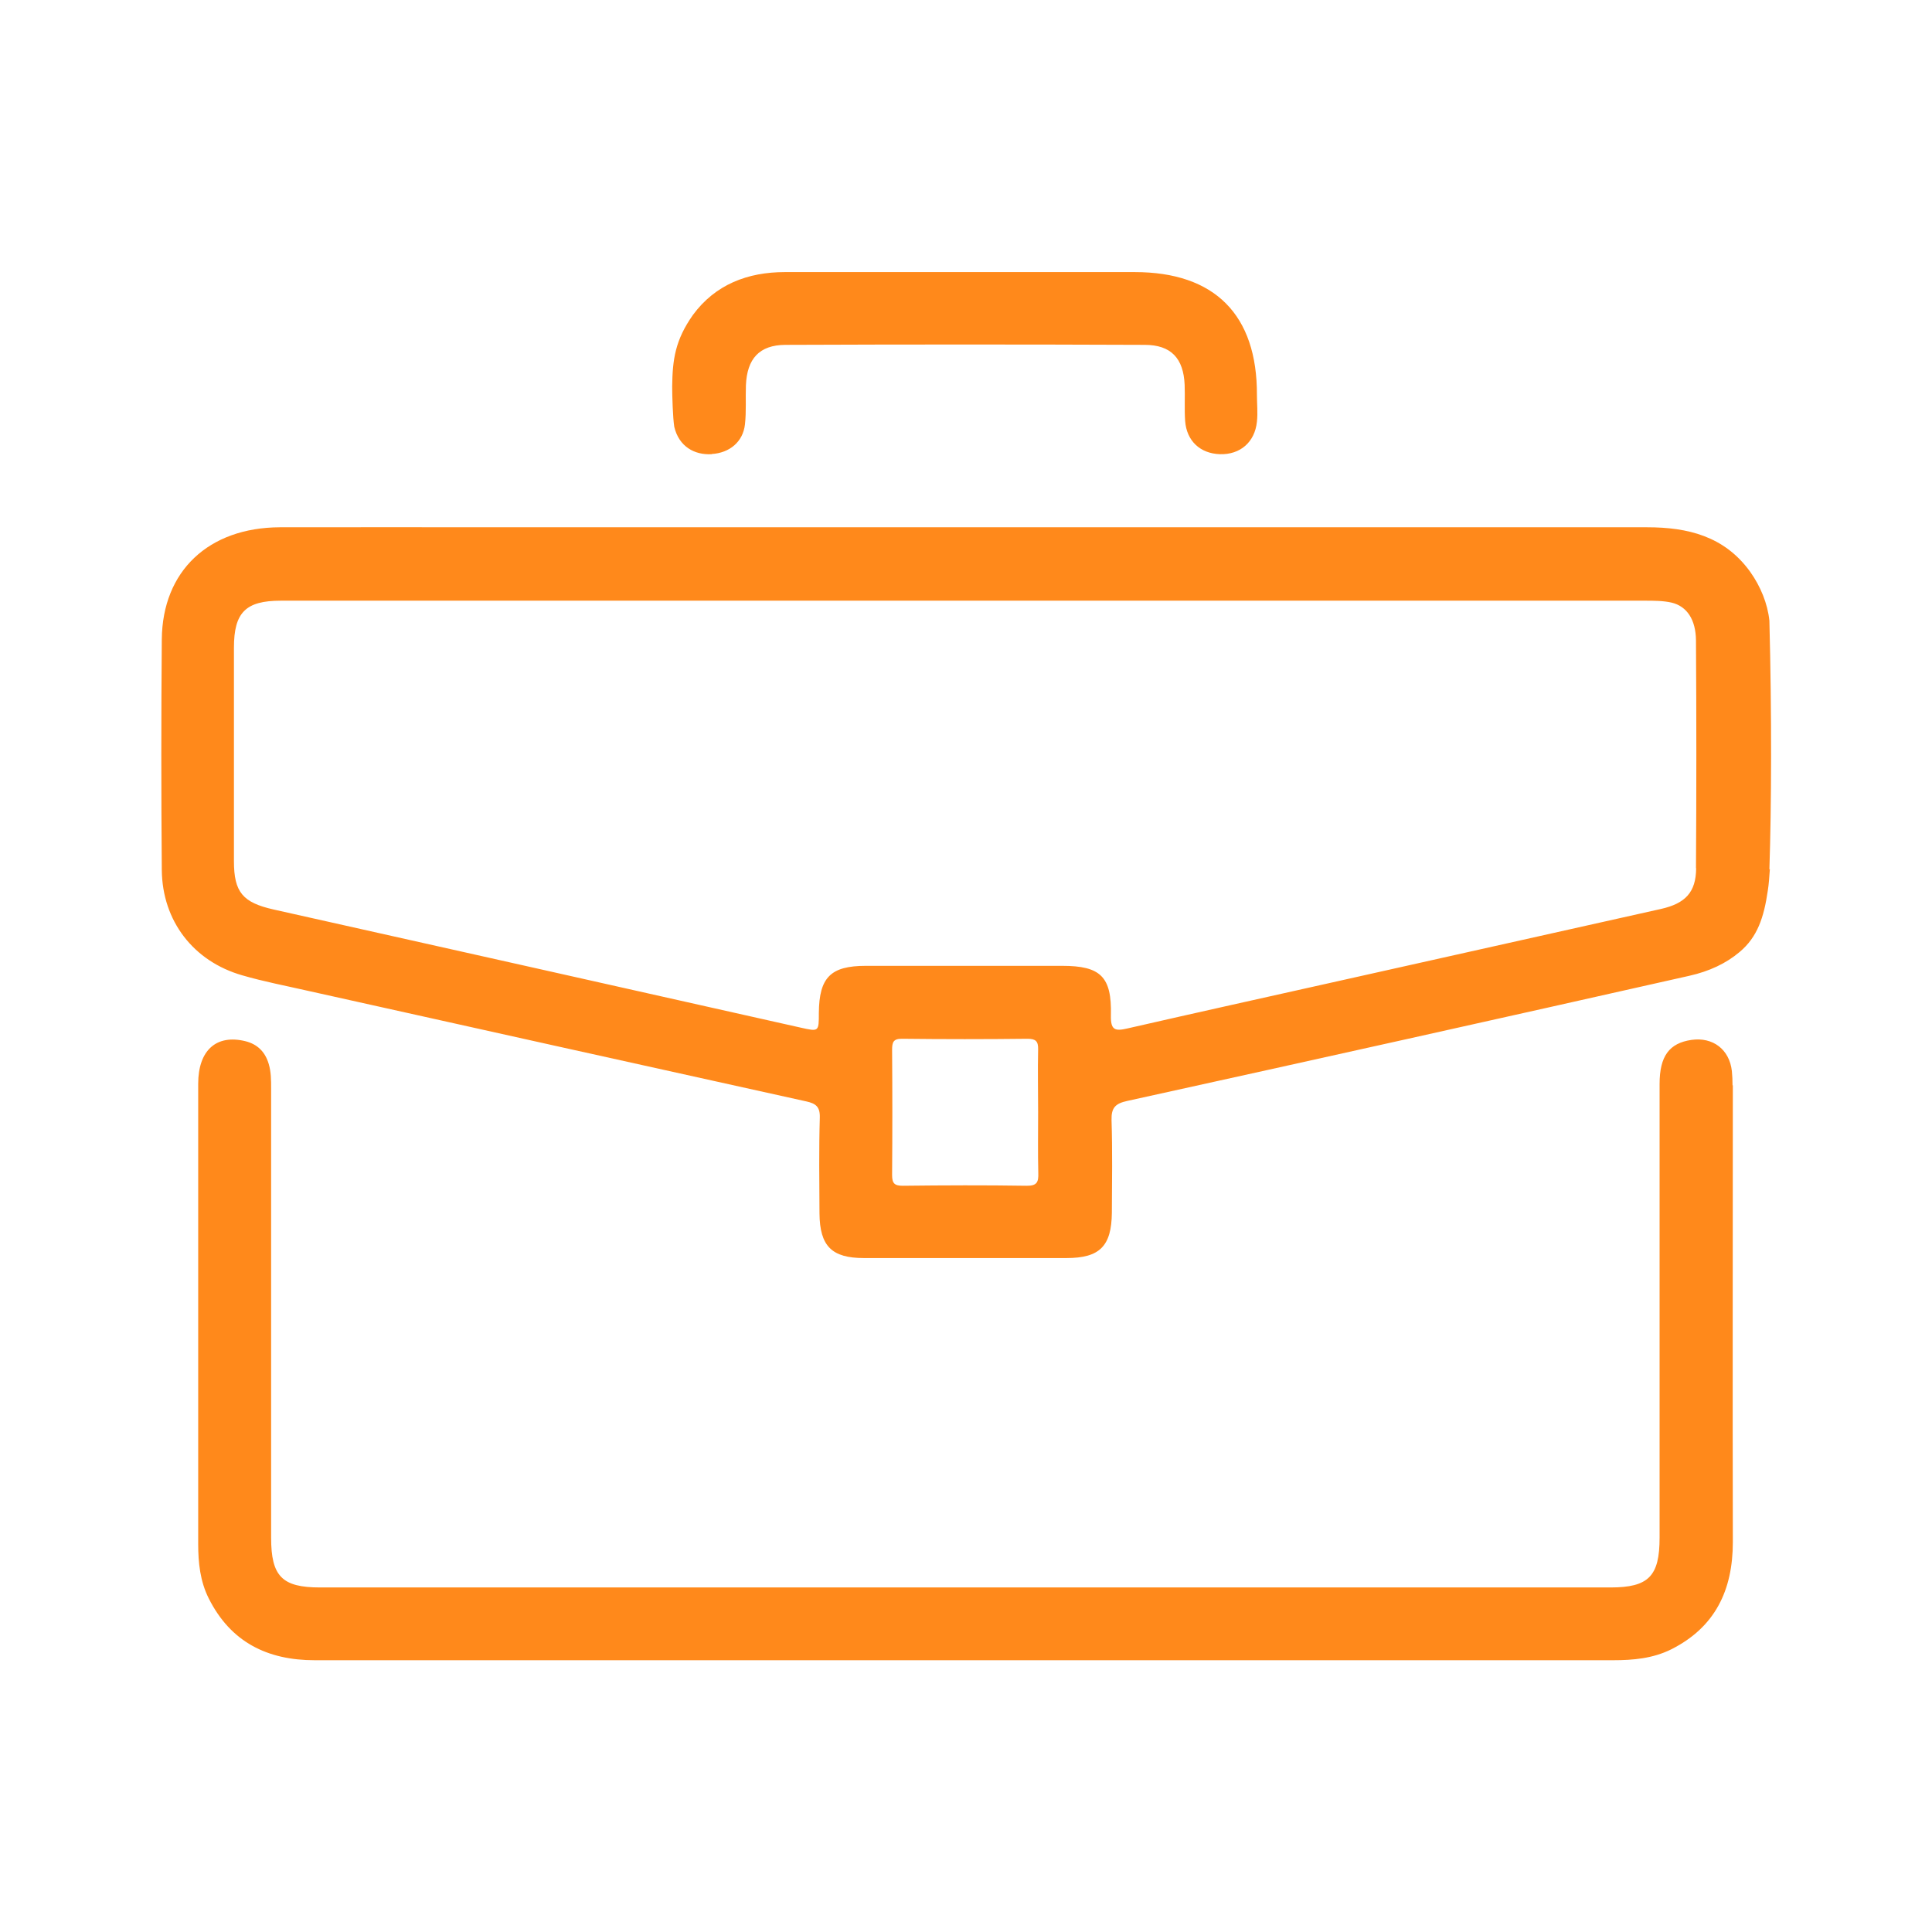 <?xml version="1.0" encoding="UTF-8"?>
<svg id="_圖層_1" data-name="圖層 1" xmlns="http://www.w3.org/2000/svg" viewBox="0 0 120 120">
  <defs>
    <style>
      .cls-1 {
        fill: #ff891b;
        stroke-width: 0px;
      }
    </style>
  </defs>
  <path class="cls-1" d="M109.9,54c.13-3.89.15-9.66,0-15.45-.11-1.06-.55-2.13-1.19-3.03-.02-.02-.03-.05-.05-.07-1.58-2.14-3.82-2.7-6.35-2.7-23.69,0-47.39,0-71.08,0-4.62,0-9.23-.01-13.85,0-4.43.02-7.29,2.72-7.33,6.96-.04,4.78-.04,9.56,0,14.33.03,3.16,1.96,5.67,5,6.54,1.34.39,2.71.65,4.07.96,10.32,2.3,20.64,4.59,30.96,6.87.59.13.86.33.84,1.01-.06,1.98-.03,3.96-.02,5.95.02,2.03.76,2.77,2.76,2.77,4.19,0,8.39,0,12.58,0,2.07,0,2.8-.74,2.82-2.82.01-1.92.04-3.84-.02-5.75-.02-.77.24-1.03.98-1.19,11.46-2.52,23.37-5.17,34.9-7.77,1.25-.28,2.29-.77,3.13-1.48,1.11-.93,1.51-2.15,1.75-3.8.06-.36.1-.88.13-1.35ZM63.76,73.65c-2.56-.04-5.12-.03-7.69,0-.51,0-.66-.15-.66-.66.02-2.59.02-5.19,0-7.78,0-.47.07-.7.63-.69,2.59.03,5.19.03,7.78,0,.52,0,.67.16.66.66-.03,1.3,0,2.59,0,3.89,0,1.26-.02,2.53.01,3.79.02.56-.08.8-.73.79ZM105.35,53.93c-.01,1.49-.67,2.19-2.2,2.53-6.71,1.5-13.42,3-20.13,4.5-4.34.97-8.67,1.93-13,2.92-.77.18-1.04.1-1.02-.81.06-2.41-.64-3.08-3.03-3.08-4.06,0-8.13,0-12.19,0-2.19,0-2.9.72-2.92,2.92,0,1.18,0,1.17-1.12.92-10.92-2.45-21.83-4.9-32.75-7.34-1.91-.43-2.46-1.07-2.46-3,0-4.42,0-8.84,0-13.26,0-2.19.73-2.92,2.91-2.92,14.17,0,28.34,0,42.52,0,14.07,0,28.15,0,42.22,0,.55,0,1.12,0,1.65.12.95.23,1.5,1.06,1.51,2.35.03,4.71.03,9.43,0,14.14Z"/>
  <path class="cls-1" d="M107.61,67.41c0-.29-.01-.59-.04-.88-.15-1.35-1.18-2.13-2.51-1.94-1.38.2-1.98,1.01-1.98,2.74,0,9.39,0,18.79,0,28.18,0,2.39-.68,3.09-3.05,3.09-26.72,0-53.43,0-80.15,0-2.36,0-3.04-.69-3.04-3.09,0-9.3,0-18.59,0-27.89,0-.52,0-1.04-.15-1.54-.22-.74-.69-1.22-1.45-1.41-1.8-.44-2.93.56-2.93,2.65,0,9.52,0,19.05,0,28.57,0,1.18.12,2.33.66,3.4,1.36,2.7,3.63,3.83,6.58,3.83,13.46,0,26.91,0,40.37,0s26.85,0,40.27,0c1.25,0,2.47-.11,3.6-.67,2.74-1.37,3.84-3.68,3.84-6.67-.02-9.46,0-18.92,0-28.37Z"/>
  <path class="cls-1" d="M44.21,28.2c1.11-.07,1.94-.76,2.06-1.84.09-.8.03-1.62.06-2.43.07-1.65.83-2.5,2.45-2.51,7.44-.03,14.88-.03,22.32,0,1.64,0,2.41.84,2.48,2.48.03.75-.02,1.5.03,2.24.09,1.25.94,2.03,2.16,2.07,1.25.04,2.17-.74,2.3-2.02.06-.55,0-1.1,0-1.65.02-4.99-2.62-7.64-7.59-7.64-2.83,0-5.65,0-8.48,0-4.42,0-8.84,0-13.25,0-2.31,0-4.32.77-5.71,2.66-1.1,1.56-1.27,2.76-1.29,4.45,0,.57.04,1.94.13,2.5.29,1.23,1.26,1.76,2.32,1.7Z"/>
</svg>
